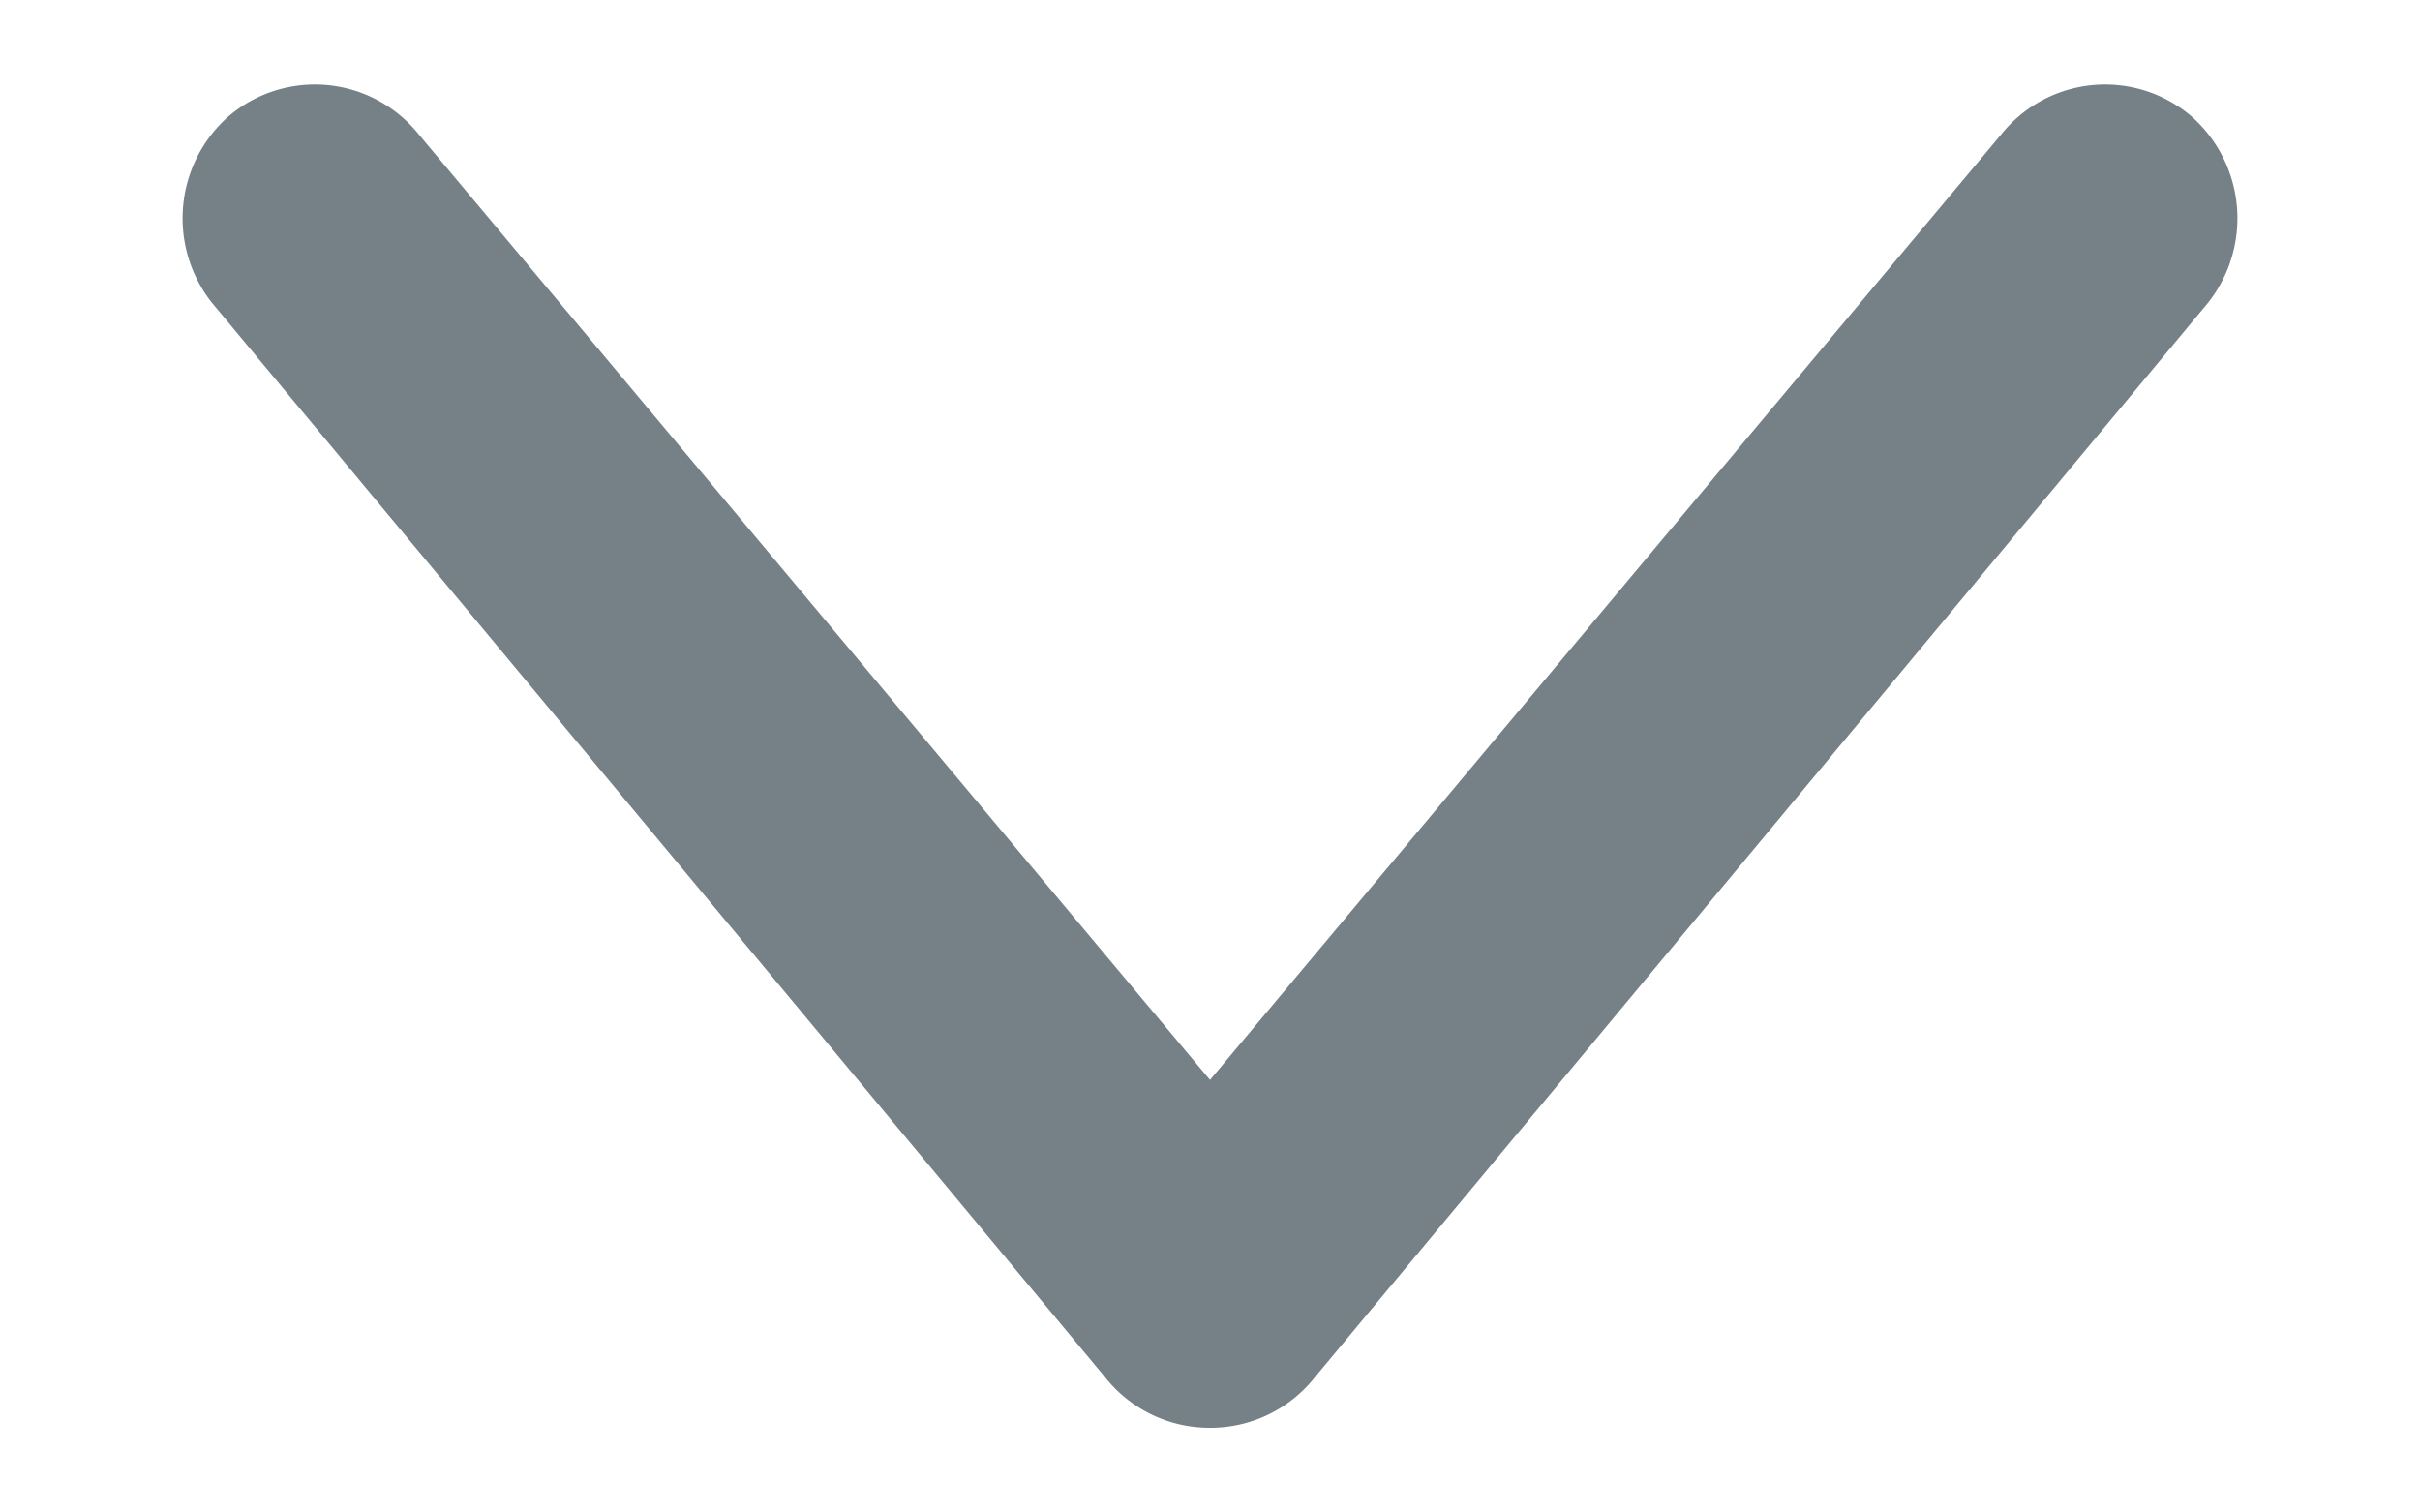 <svg xmlns="http://www.w3.org/2000/svg" viewBox="0 0 16 10"><defs><style>.a{fill:#768087;}</style></defs><title>footer_arrow</title><path class="a" d="M8,9.44a.88.88,0,0,1-.69-.33L1.4,2A.9.9,0,0,1,1.51.77.88.88,0,0,1,2.77.89L8,7.14,13.23.89A.88.88,0,0,1,14.49.77.9.9,0,0,1,14.6,2L8.69,9.11A.88.88,0,0,1,8,9.44Z"/></svg>